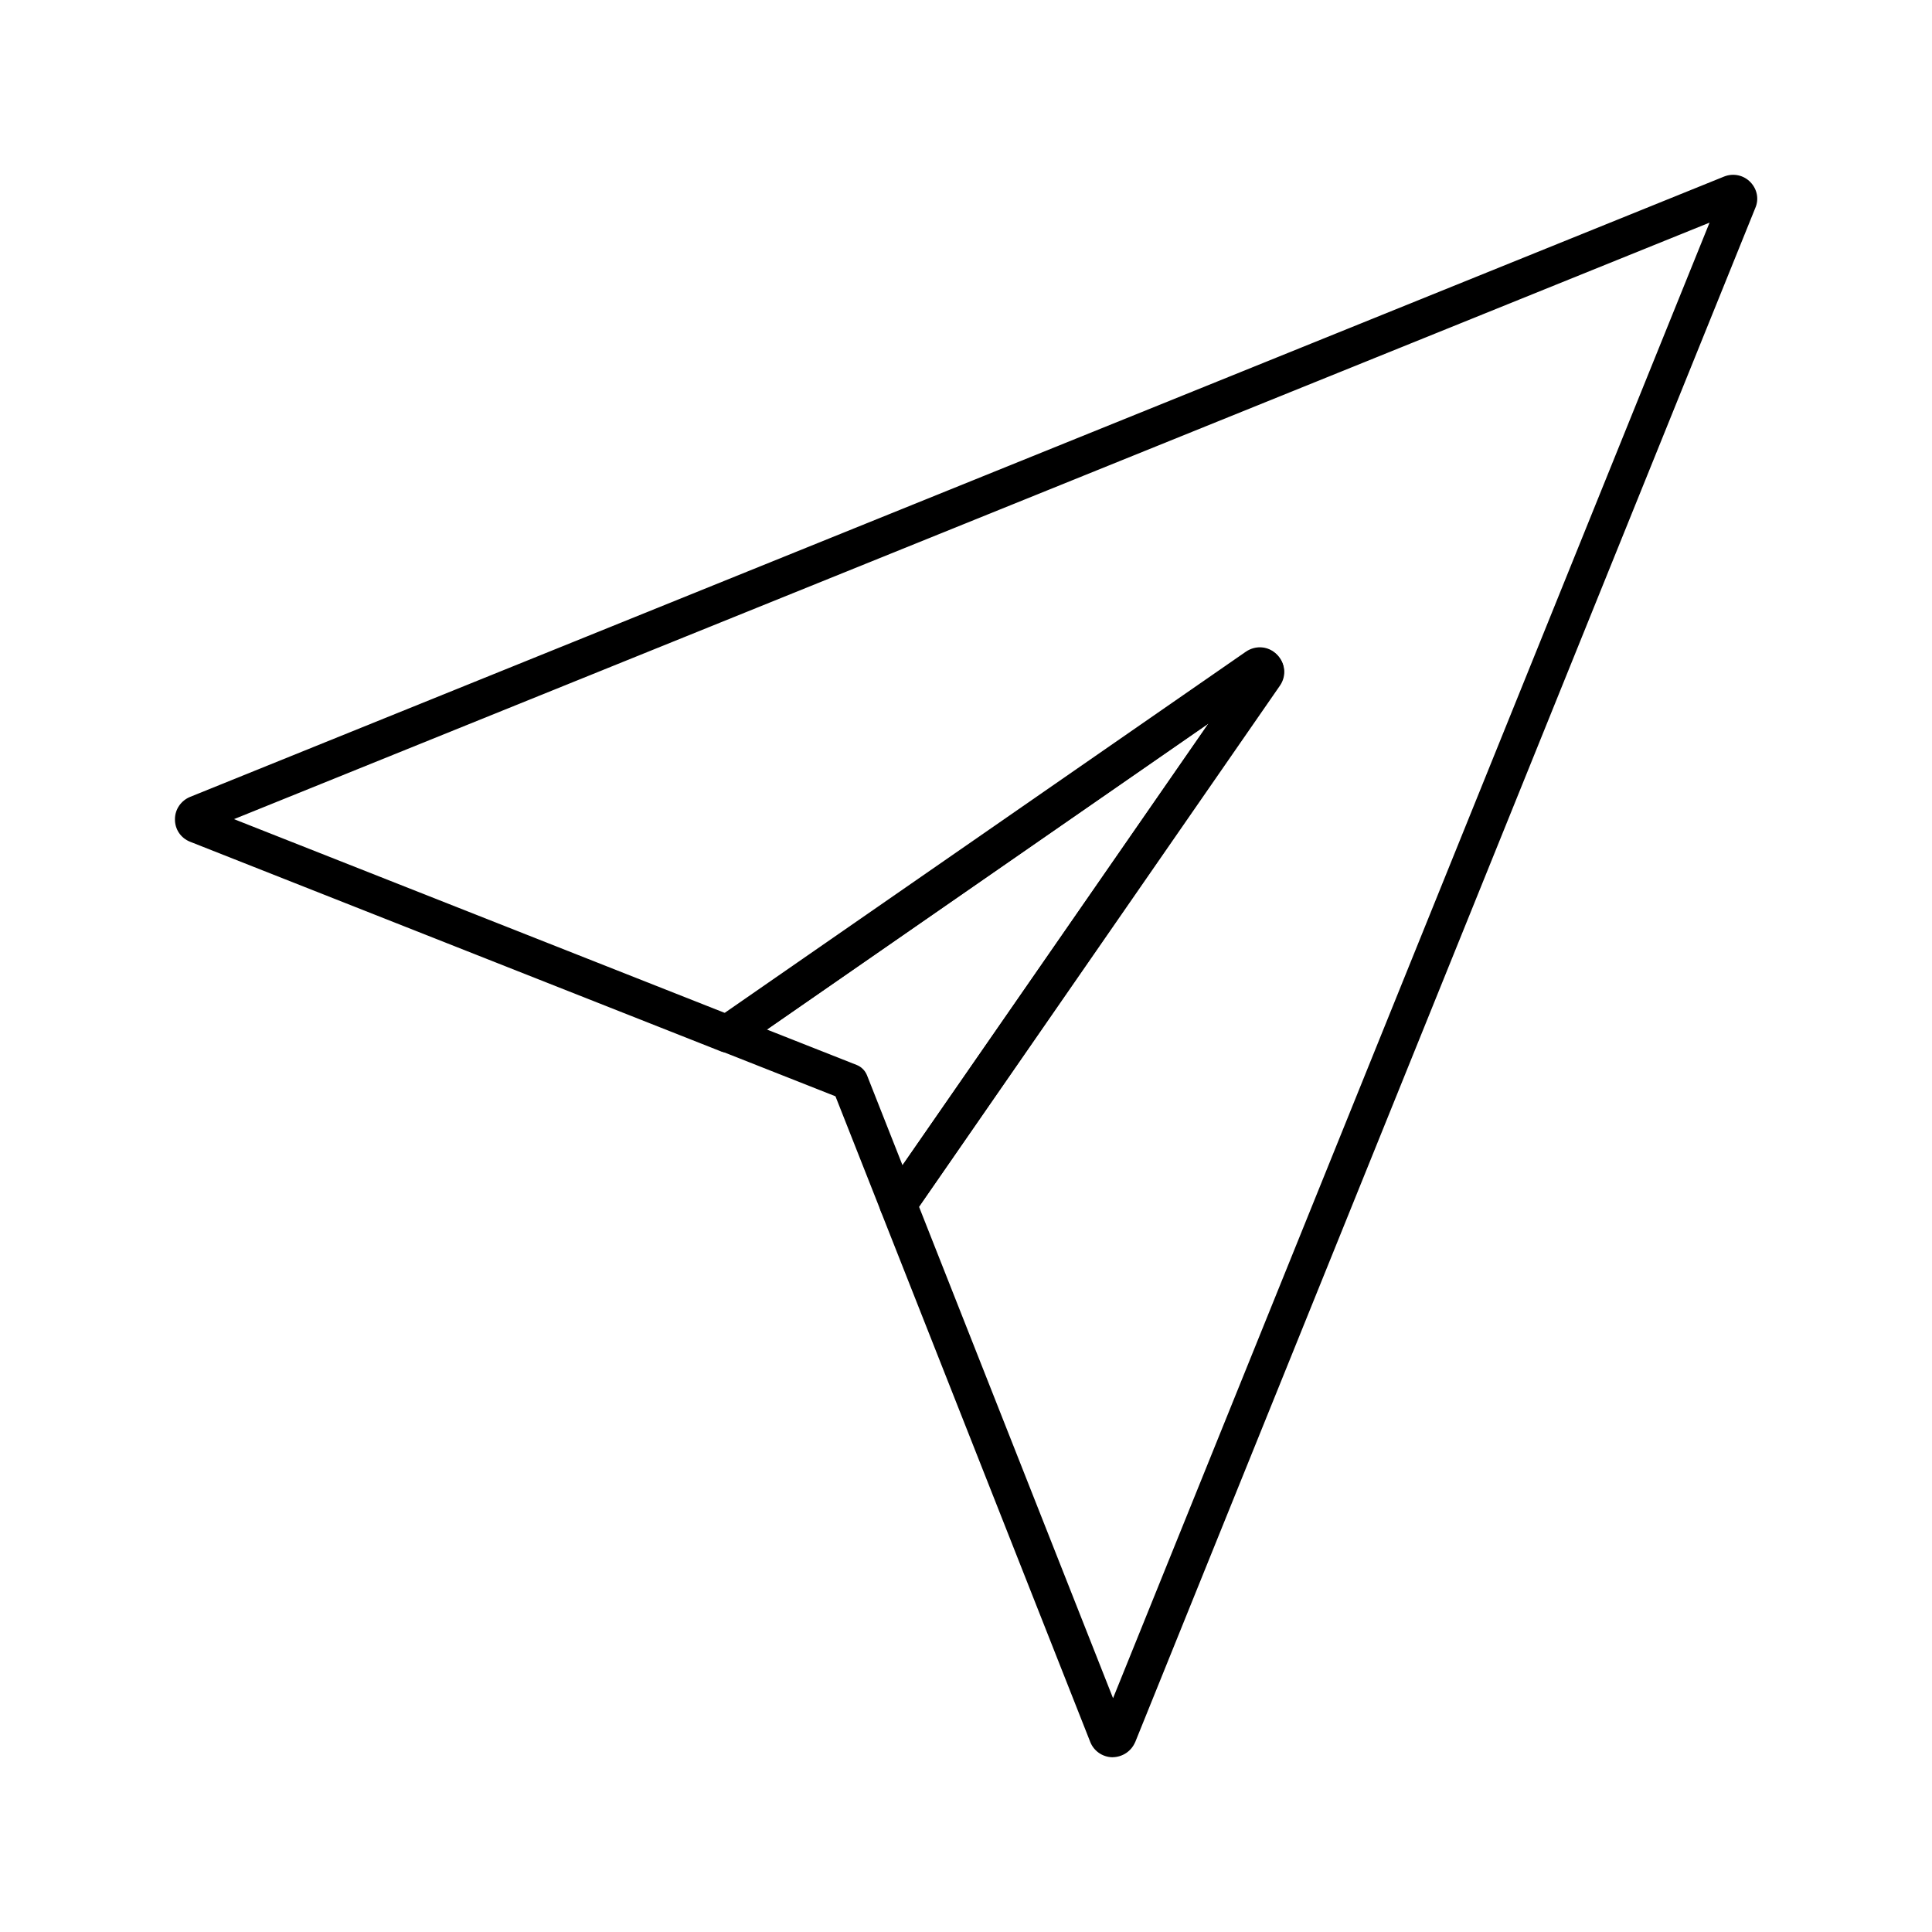 <?xml version="1.0" encoding="UTF-8"?>
<!-- Uploaded to: SVG Repo, www.svgrepo.com, Generator: SVG Repo Mixer Tools -->
<svg fill="#000000" width="800px" height="800px" version="1.1" viewBox="144 144 512 512" xmlns="http://www.w3.org/2000/svg">
 <g>
  <path d="m438.87 609.69h-0.098c-2.609-0.051-4.922-1.672-5.856-4.082l-55.5-140.62c-0.59-1.523-0.395-3.246 0.543-4.625l86.395-124.67-124.67 86.395c-1.328 0.934-3.102 1.133-4.625 0.543l-140.66-55.551c-2.508-0.984-4.082-3.344-4.035-6.004 0-2.609 1.625-4.922 4.035-5.902l406.49-164.38c2.461-0.984 5.215-0.395 7.035 1.523 1.77 1.871 2.262 4.527 1.23 6.84l-164.28 406.44c0 0.051 0 0.051-0.051 0.098-1.031 2.41-3.344 3.938-5.949 3.988zm-51.316-145.88 51.414 130.23 158.08-391.04-391.04 158.08 130.23 51.414 138.05-95.645c2.609-1.77 5.953-1.477 8.168 0.738 2.215 2.215 2.508 5.559 0.738 8.117z"/>
  <path d="m381.99 468.09c-0.195 0-0.395 0-0.543-0.051-1.82-0.195-3.344-1.379-4.035-3.102l-12.004-30.406-30.406-12.004c-1.672-0.688-2.856-2.215-3.102-4.035-0.195-1.82 0.59-3.59 2.066-4.625l140.22-97.172c2.609-1.77 6.004-1.477 8.168 0.738 2.215 2.215 2.508 5.559 0.738 8.117l-97.066 140.43c-0.938 1.328-2.414 2.113-4.035 2.113zm-34.785-51.266 23.812 9.398c1.277 0.492 2.262 1.523 2.754 2.754l9.398 23.812 81.133-117.14z"/>
 </g>
</svg>